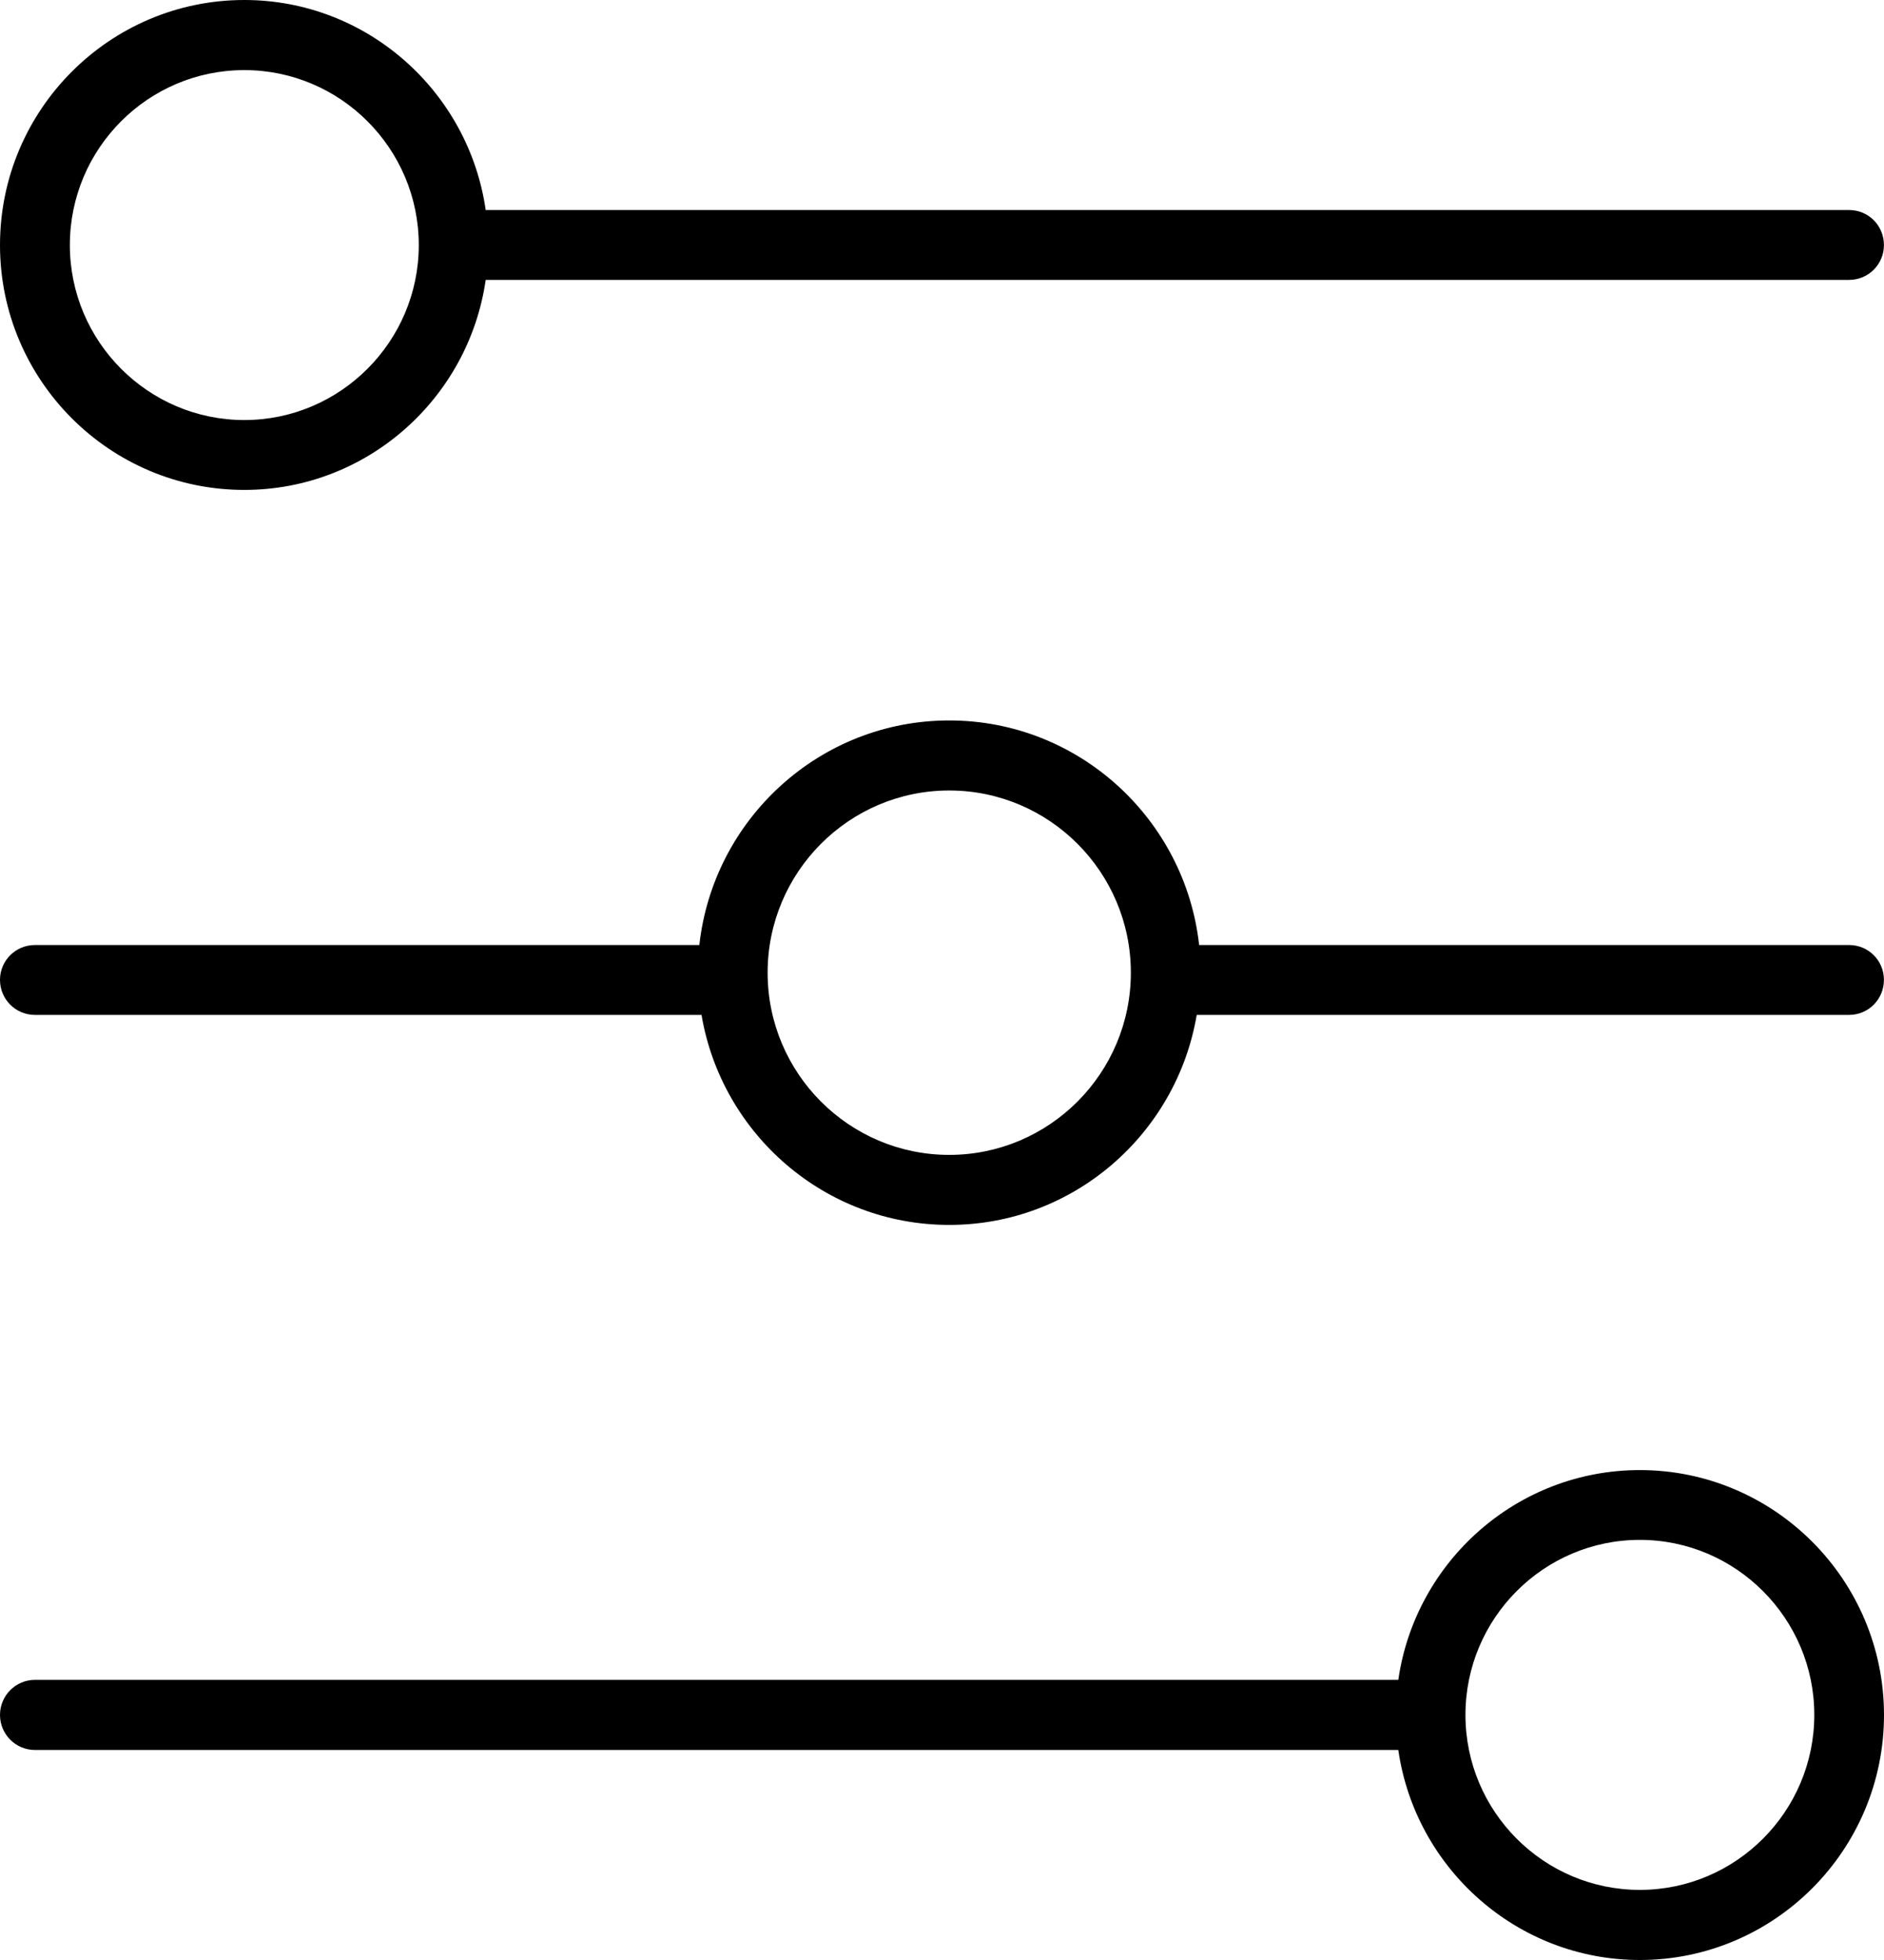 <svg width="25" height="26" viewBox="0 0 25 26" fill="none" xmlns="http://www.w3.org/2000/svg">
<path d="M3.242 6.499C4.869 6.499 6.219 5.286 6.445 3.713H24.536C24.793 3.713 24.999 3.507 24.999 3.251C24.999 2.992 24.794 2.786 24.536 2.786H6.445C6.219 1.213 4.869 0 3.242 0C1.454 0 0 1.458 0 3.251C0 5.042 1.454 6.499 3.242 6.499ZM3.242 0.93C4.517 0.93 5.557 1.97 5.557 3.251C5.557 4.529 4.517 5.572 3.242 5.572C1.965 5.572 0.927 4.529 0.927 3.251C0.927 1.97 1.965 0.93 3.242 0.93Z" fill="black"/>
<path d="M21.76 19.501C20.131 19.501 18.781 20.713 18.555 22.284H0.464C0.208 22.284 0 22.493 0 22.749C0 23.006 0.208 23.214 0.464 23.214H18.555C18.781 24.785 20.131 26 21.76 26C23.546 26 25 24.542 25 22.749C24.999 20.958 23.546 19.501 21.76 19.501ZM21.76 25.07C20.483 25.07 19.446 24.029 19.446 22.748C19.446 21.47 20.483 20.427 21.76 20.427C23.035 20.427 24.075 21.47 24.075 22.748C24.075 24.029 23.035 25.07 21.76 25.07Z" fill="black"/>
<path d="M24.536 12.536H15.912C15.727 10.863 14.311 9.557 12.596 9.557C10.88 9.557 9.465 10.863 9.28 12.536H0.464C0.208 12.536 0 12.742 0 12.998C0 13.257 0.208 13.463 0.464 13.463H9.309C9.576 15.043 10.946 16.249 12.596 16.249C14.244 16.249 15.613 15.043 15.88 13.463H24.536C24.793 13.463 24.999 13.257 24.999 12.998C24.999 12.742 24.794 12.536 24.536 12.536ZM12.596 15.32C11.267 15.32 10.186 14.237 10.186 12.903C10.186 11.57 11.267 10.486 12.596 10.486C13.925 10.486 15.006 11.57 15.006 12.903C15.006 14.236 13.925 15.32 12.596 15.32Z" fill="black"/>
</svg>
